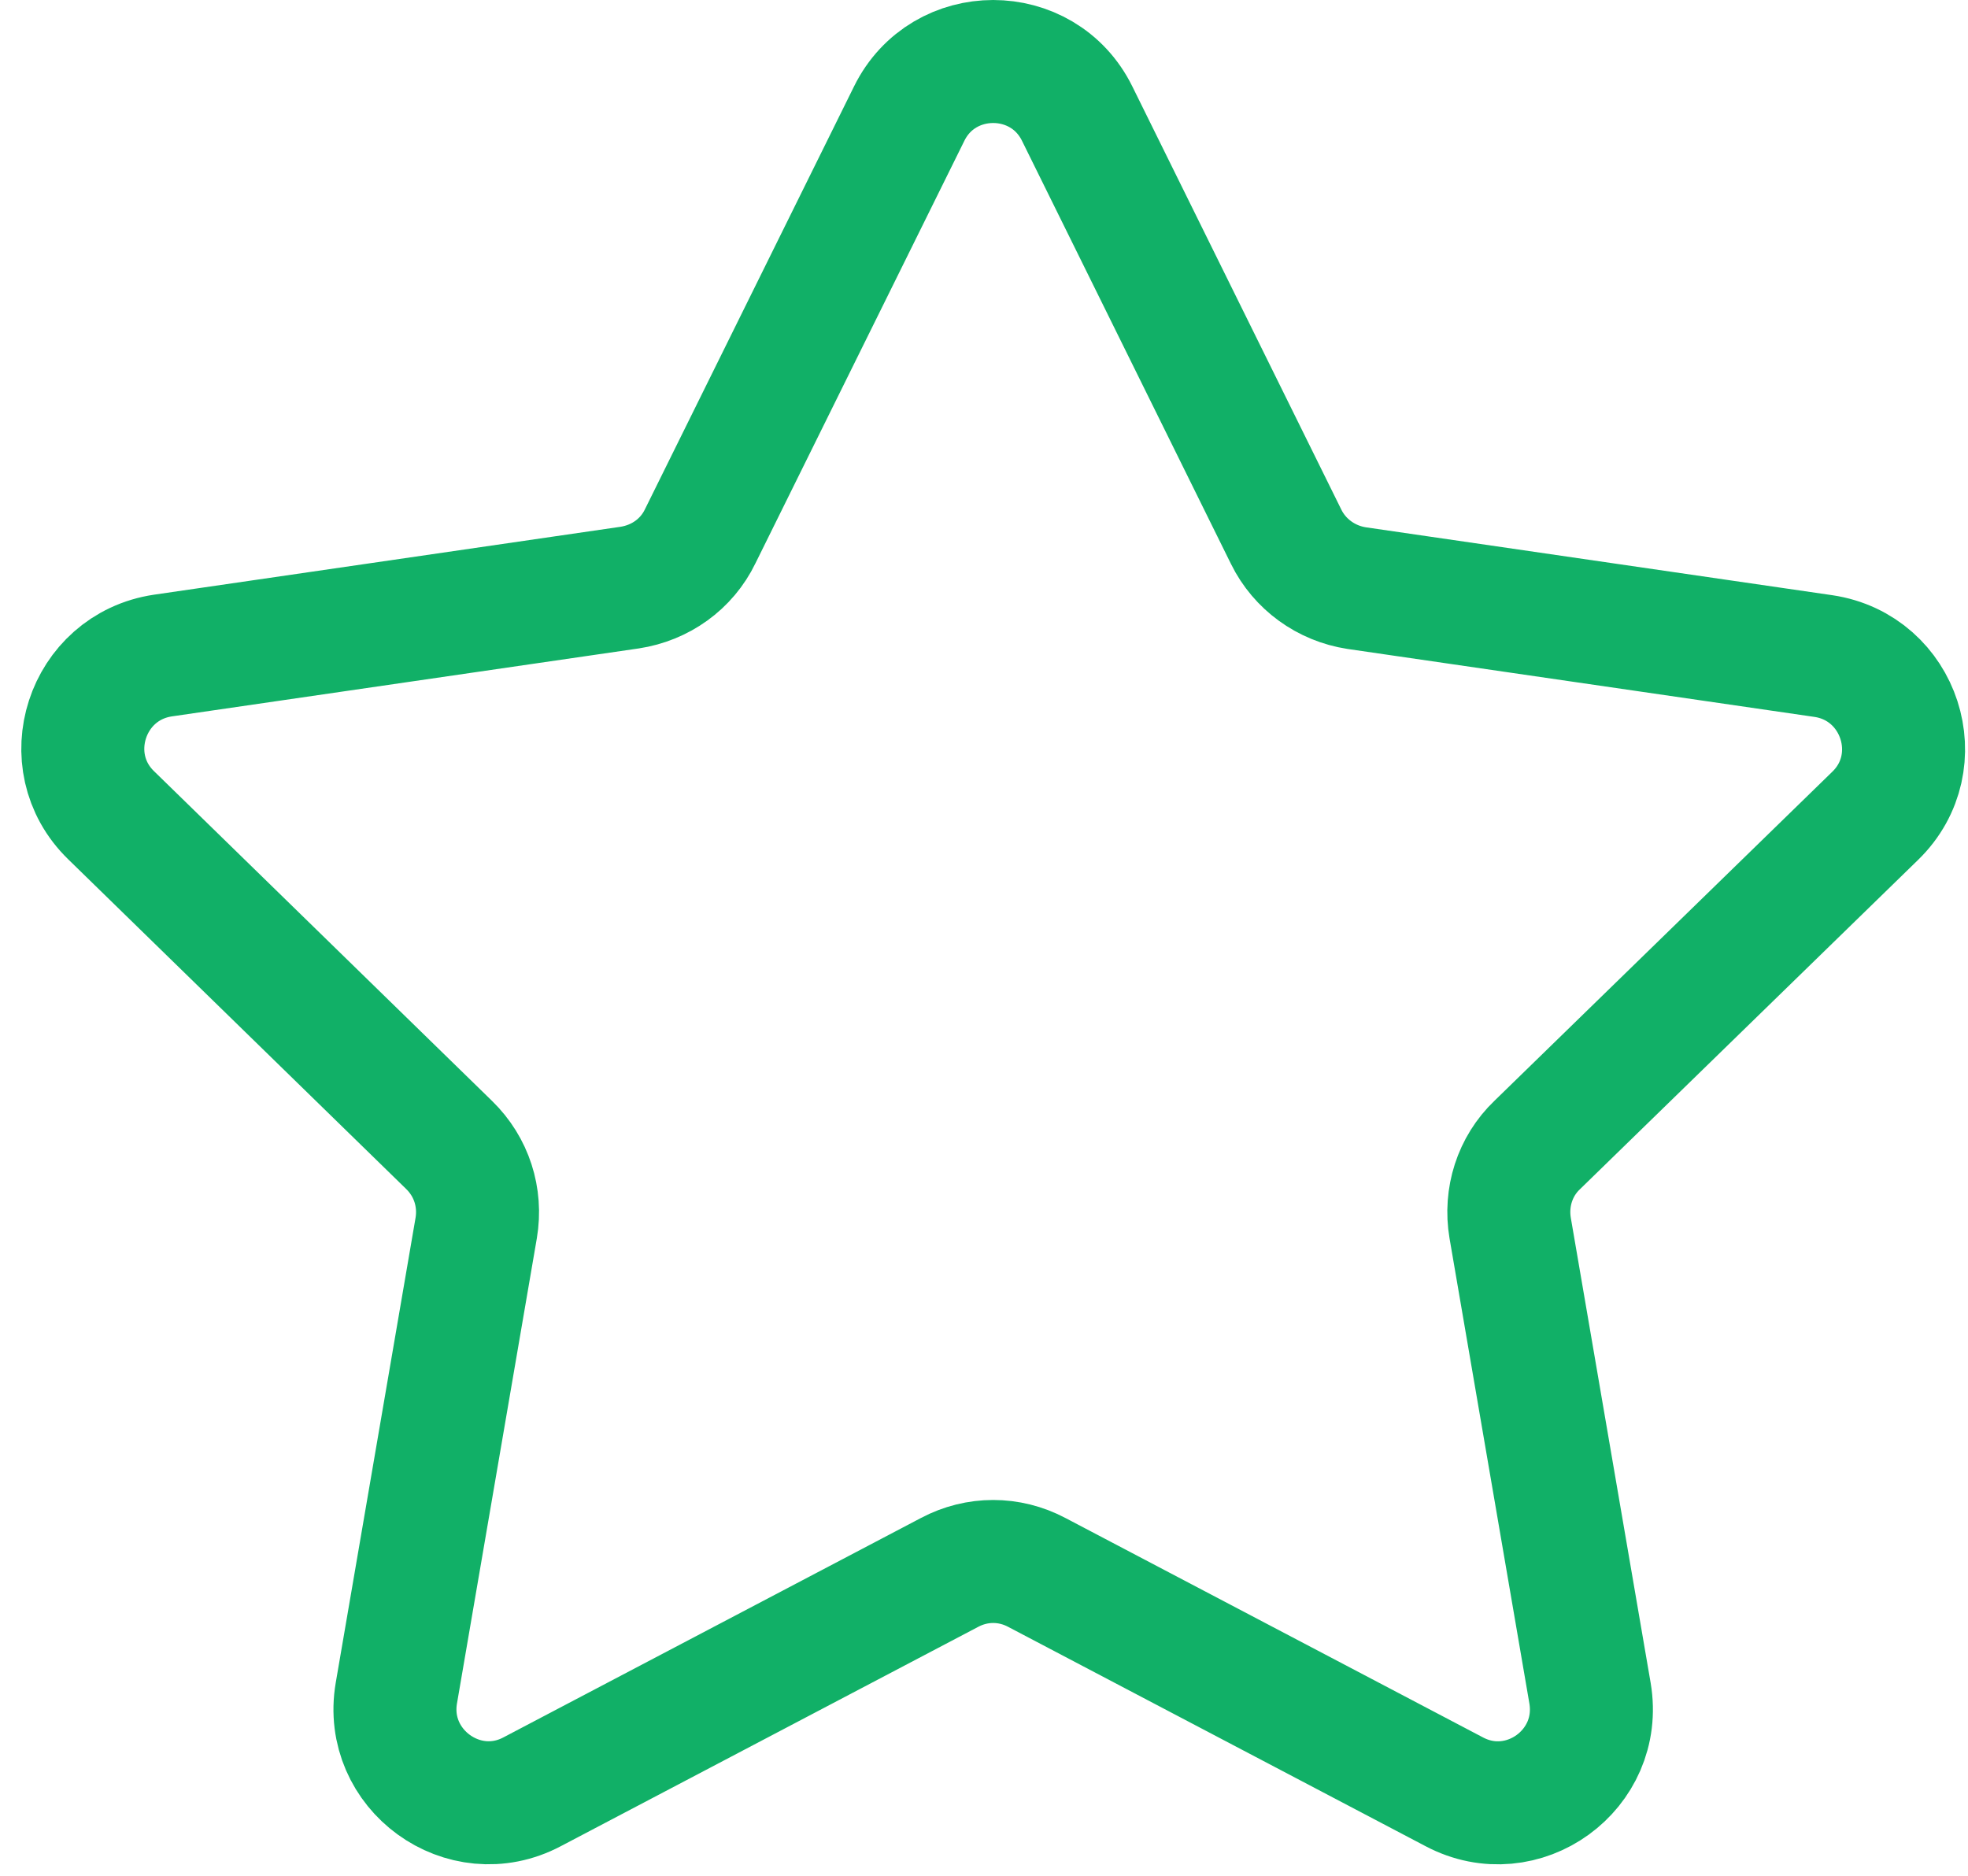 <svg width="64" height="61" viewBox="0 0 64 61" fill="none" xmlns="http://www.w3.org/2000/svg">
<path d="M35.03 3.695L41.826 17.455C42.265 18.349 43.125 18.973 44.12 19.125L59.297 21.334C61.793 21.705 62.788 24.774 60.983 26.528L49.988 37.236C49.263 37.928 48.943 38.939 49.111 39.934L51.708 55.061C52.13 57.556 49.516 59.445 47.29 58.265L33.715 51.132C32.821 50.659 31.776 50.659 30.882 51.132L17.307 58.265C15.081 59.445 12.467 57.54 12.889 55.061L15.486 39.934C15.654 38.939 15.334 37.944 14.609 37.236L3.614 26.511C1.81 24.757 2.804 21.688 5.3 21.317L20.477 19.108C21.472 18.956 22.332 18.349 22.771 17.438L29.567 3.695C30.68 1.435 33.917 1.435 35.03 3.695Z" stroke="#11B067" stroke-width="4" stroke-miterlimit="10" stroke-linecap="square"/>
</svg>
